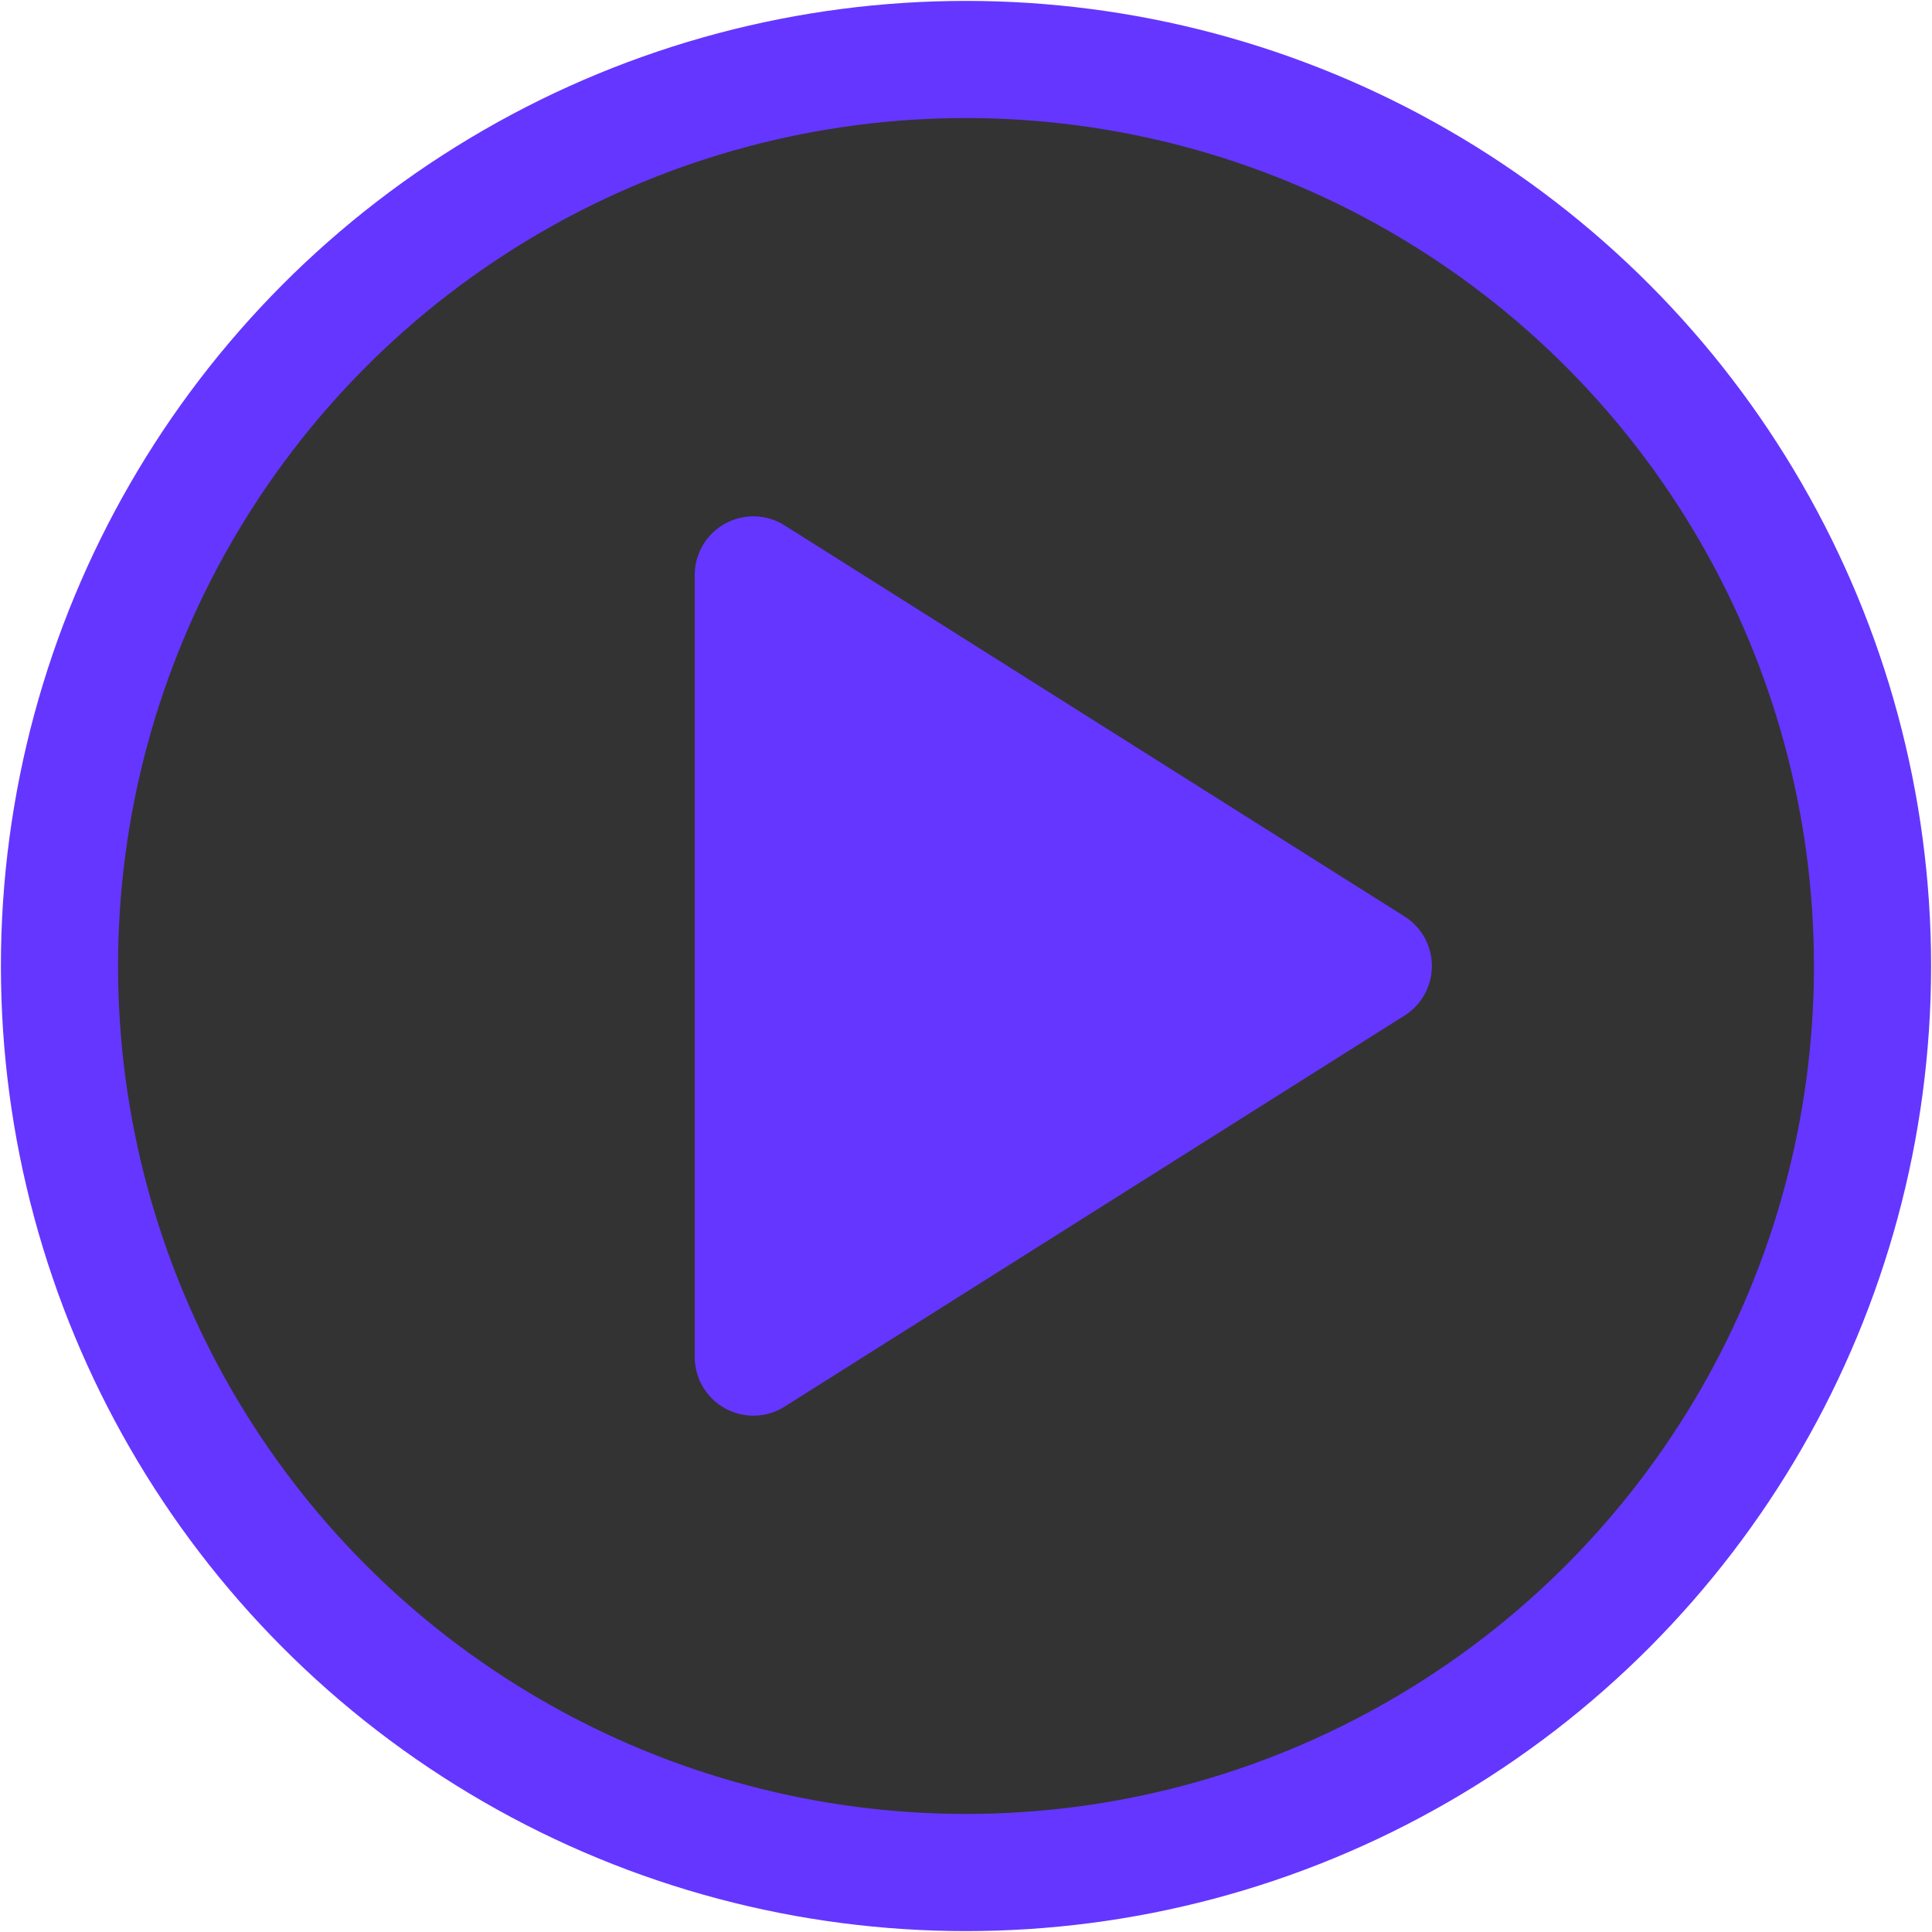 <?xml version="1.0" encoding="UTF-8"?>
<svg id="Livello_1" xmlns="http://www.w3.org/2000/svg" version="1.1" viewBox="0 0 107.2 107.2">
  <!-- Generator: Adobe Illustrator 29.8.1, SVG Export Plug-In . SVG Version: 2.1.1 Build 2)  -->
  <defs>
    <style>
      .st0 {
        fill: #6536ff;
      }

      .st0, .st1 {
        stroke: #6536ff;
        stroke-linecap: round;
        stroke-linejoin: round;
        stroke-width: 6.5px;
      }

      .st1 {
        fill-opacity: .8;
      }
    </style>
  </defs>
  <circle id="Ellisse_2" class="st1" cx="53.6" cy="53.6" r="50.3"/>
  <path id="Tracciato_109" class="st0" d="M41.8,75.3l34.4-21.7-34.4-21.7s0,43.4,0,43.4Z"/>
</svg>